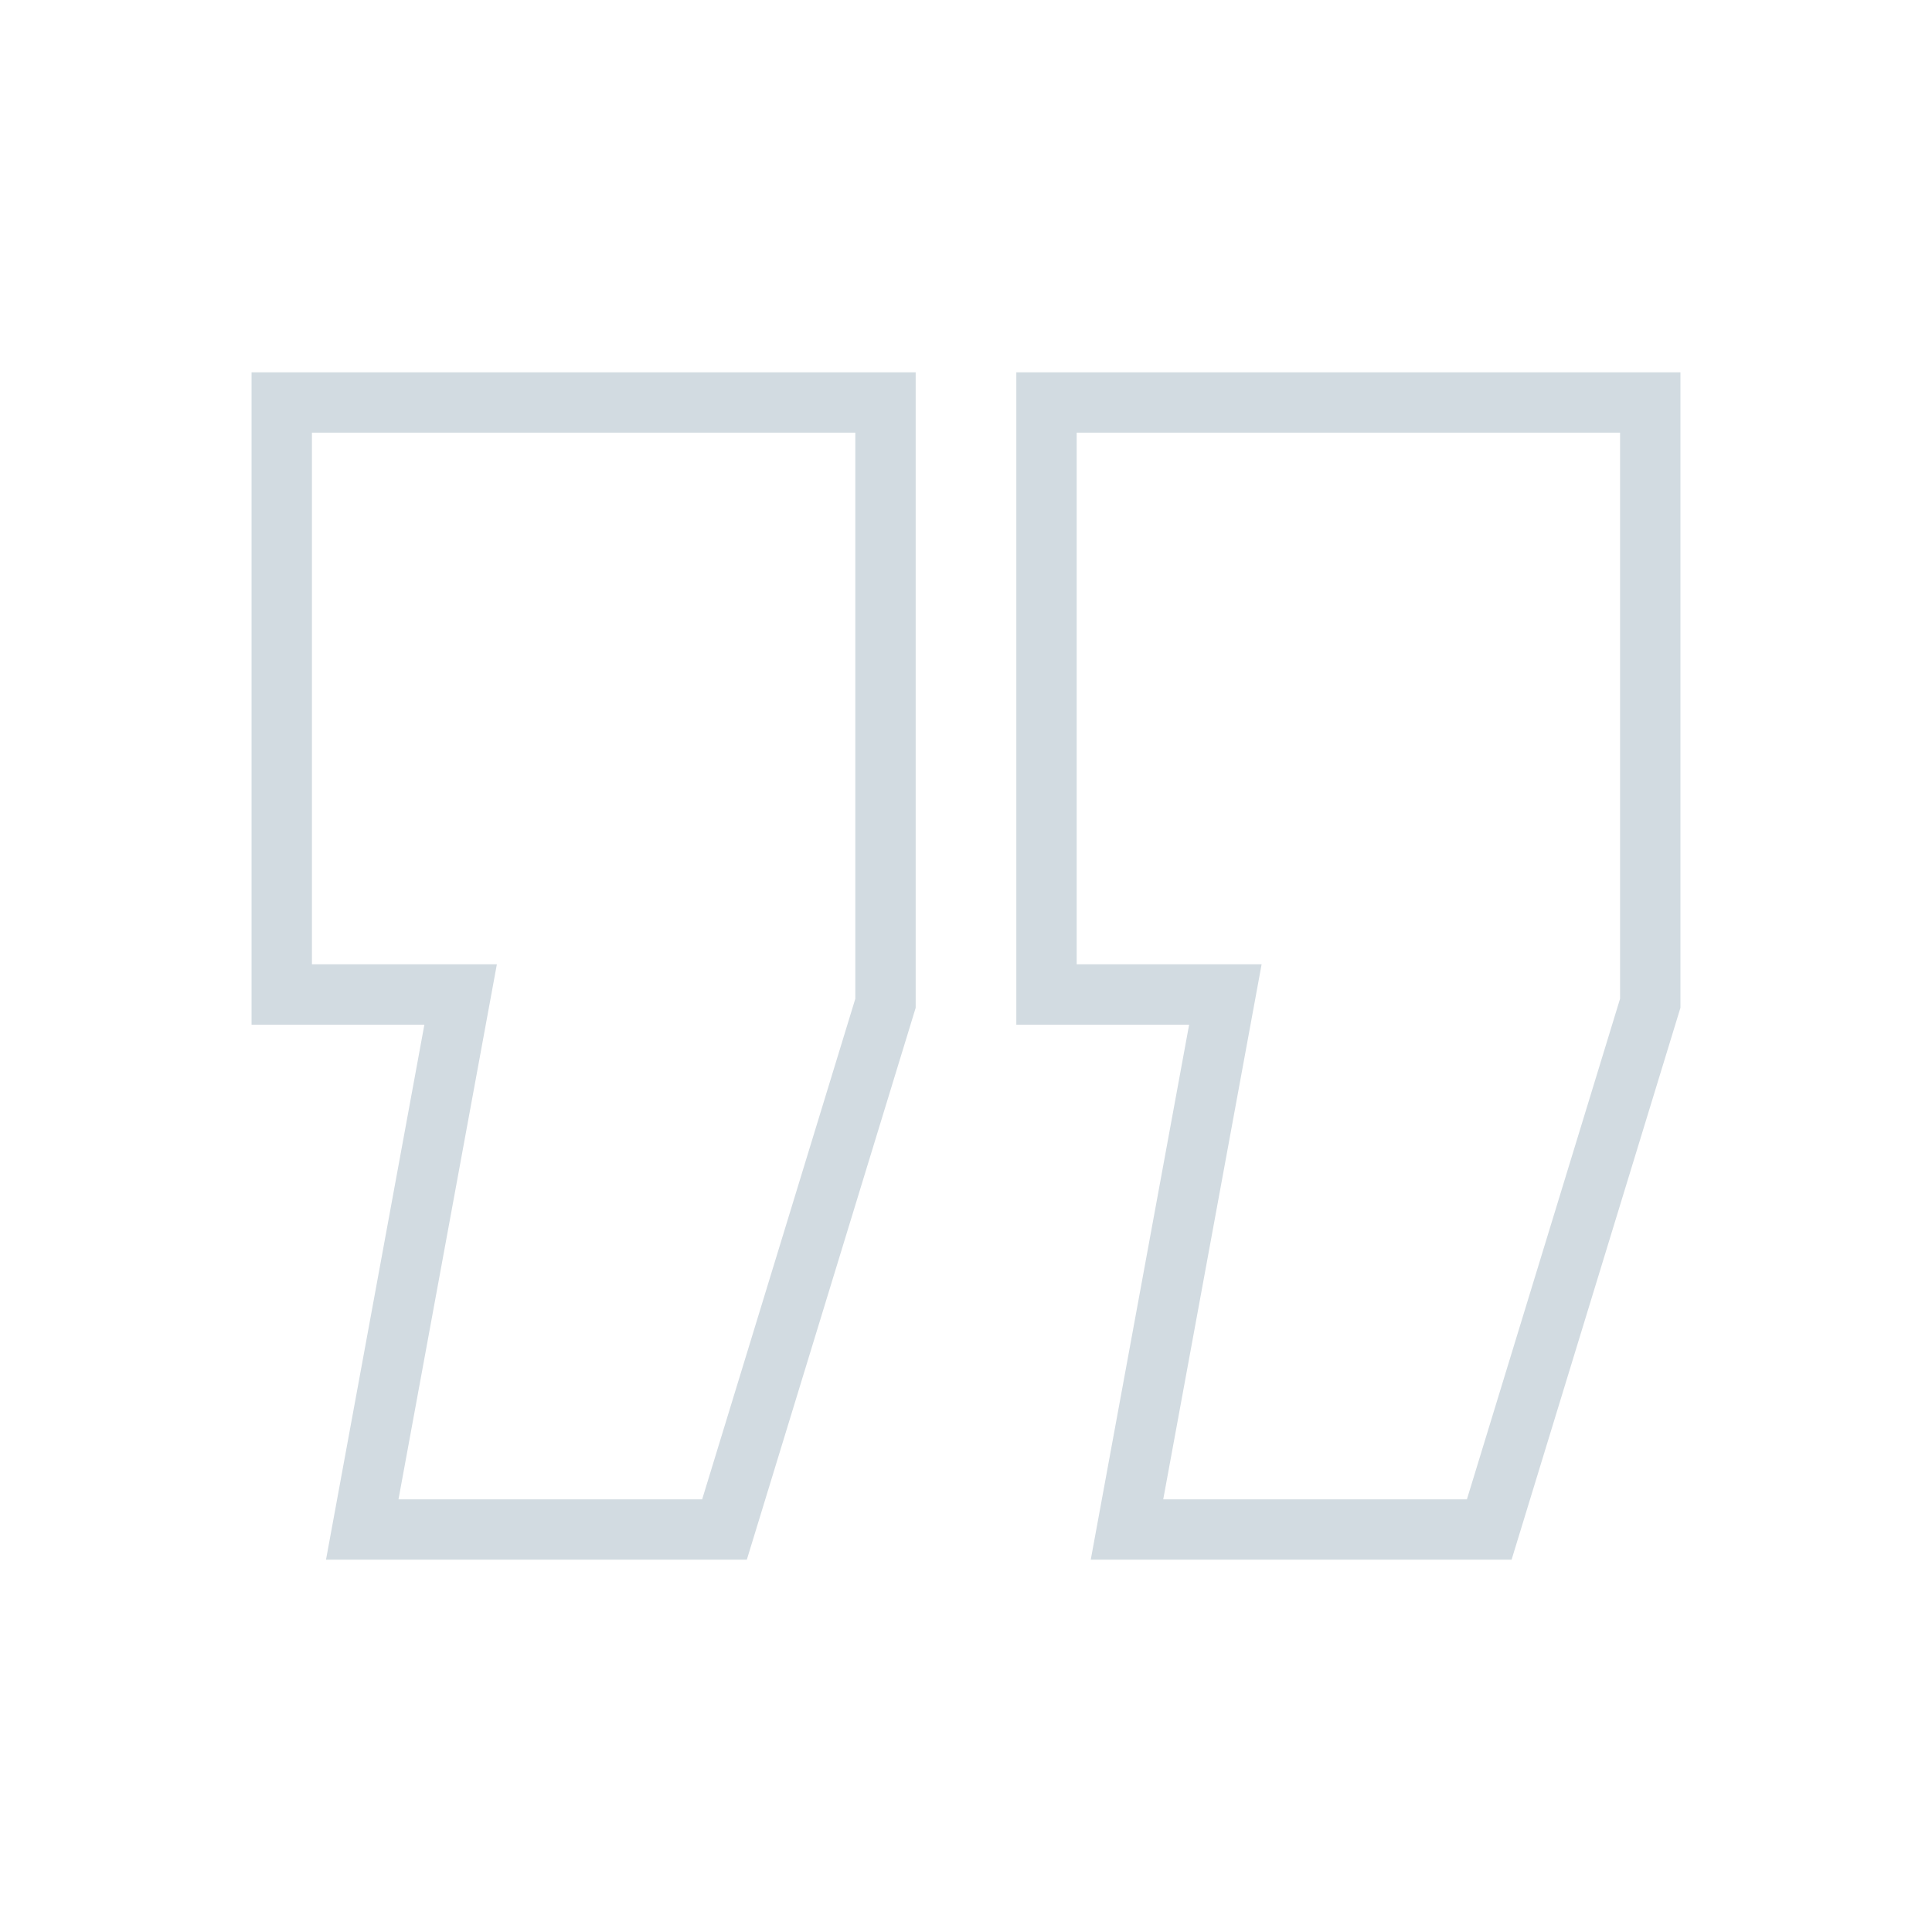 <svg width="48" height="48" viewBox="0 0 48 48" fill="none" xmlns="http://www.w3.org/2000/svg">
<path d="M9 38L11.444 24.708H7V10H22V24.926L18 38H9Z" stroke="#D2DBE1" stroke-width="1.5"/>
<path d="M28 38L30.444 24.708H26V10H41V24.926L37 38H28Z" stroke="#D2DBE1" stroke-width="1.5"/>
</svg>

